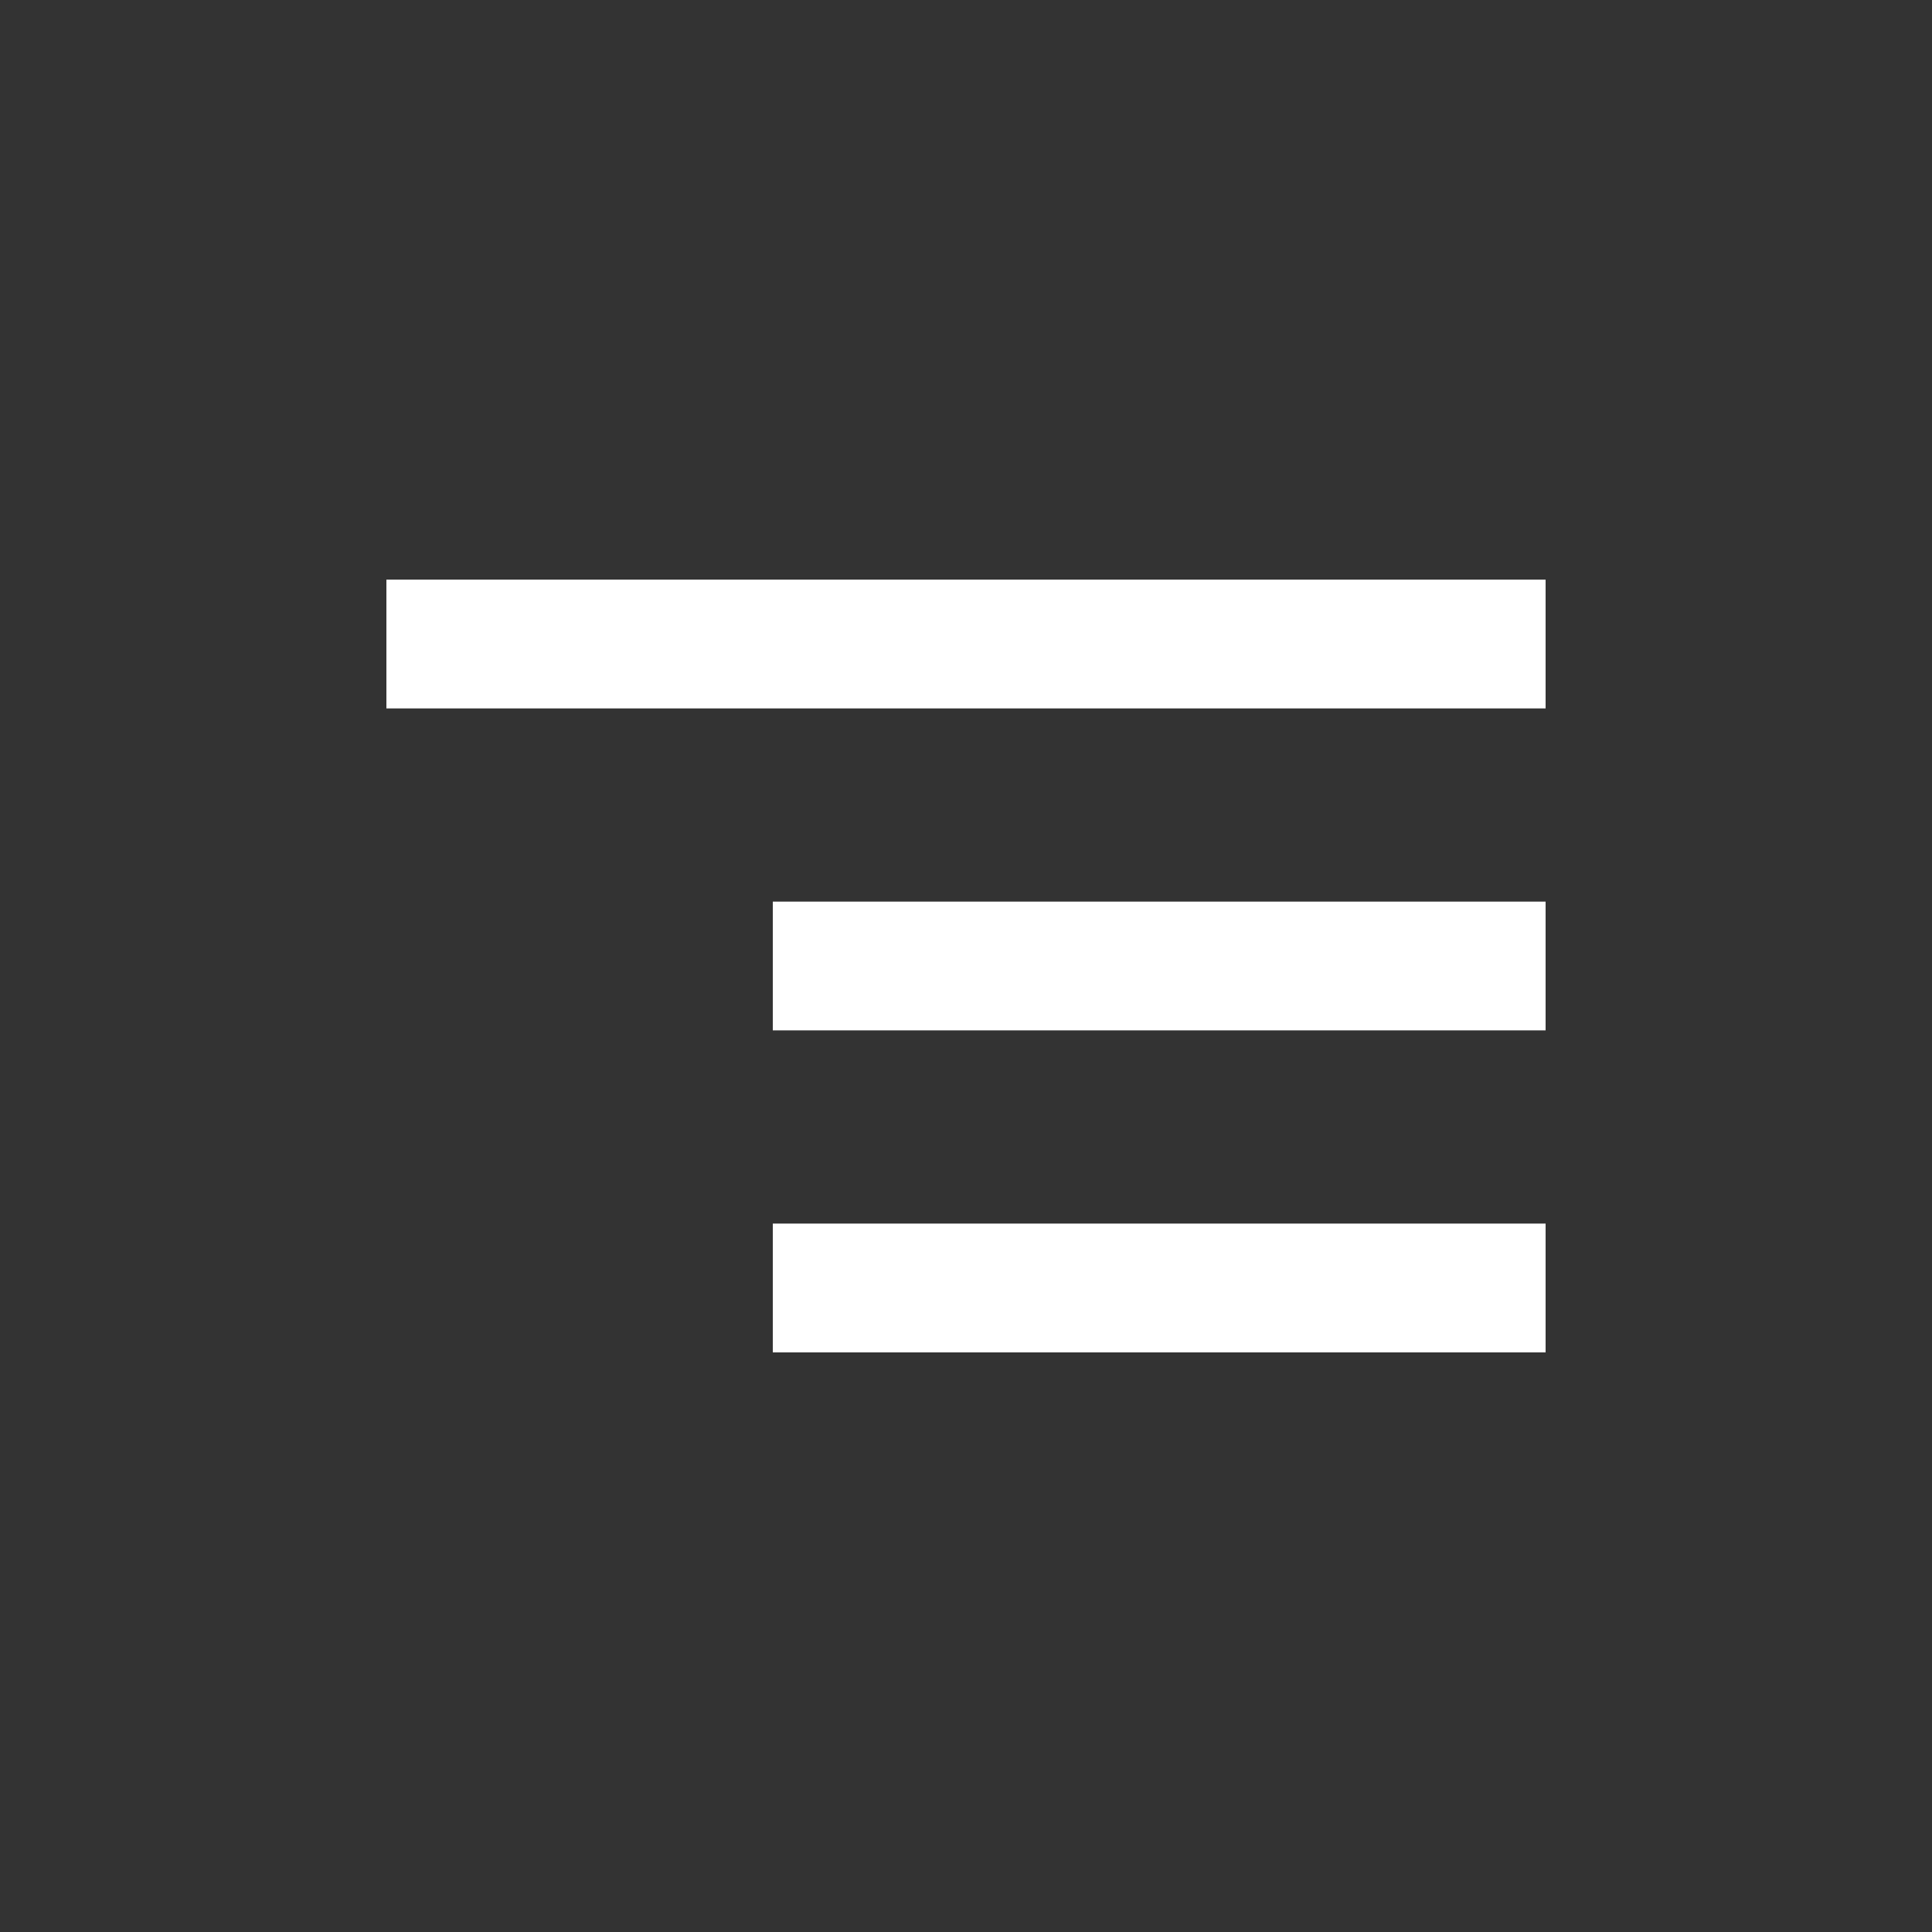 <?xml version="1.0" encoding="UTF-8"?> <svg xmlns="http://www.w3.org/2000/svg" width="40" height="40" viewBox="0 0 40 40" fill="none"><rect x="0" y="0" width="40" height="40" fill="#333333" stroke="none"/><path d="M16 28V25.333H32V28H16ZM16 21.333V18.667H32V21.333H16ZM8 14.667V12H32V14.667H8Z" fill="white"></path></svg> 